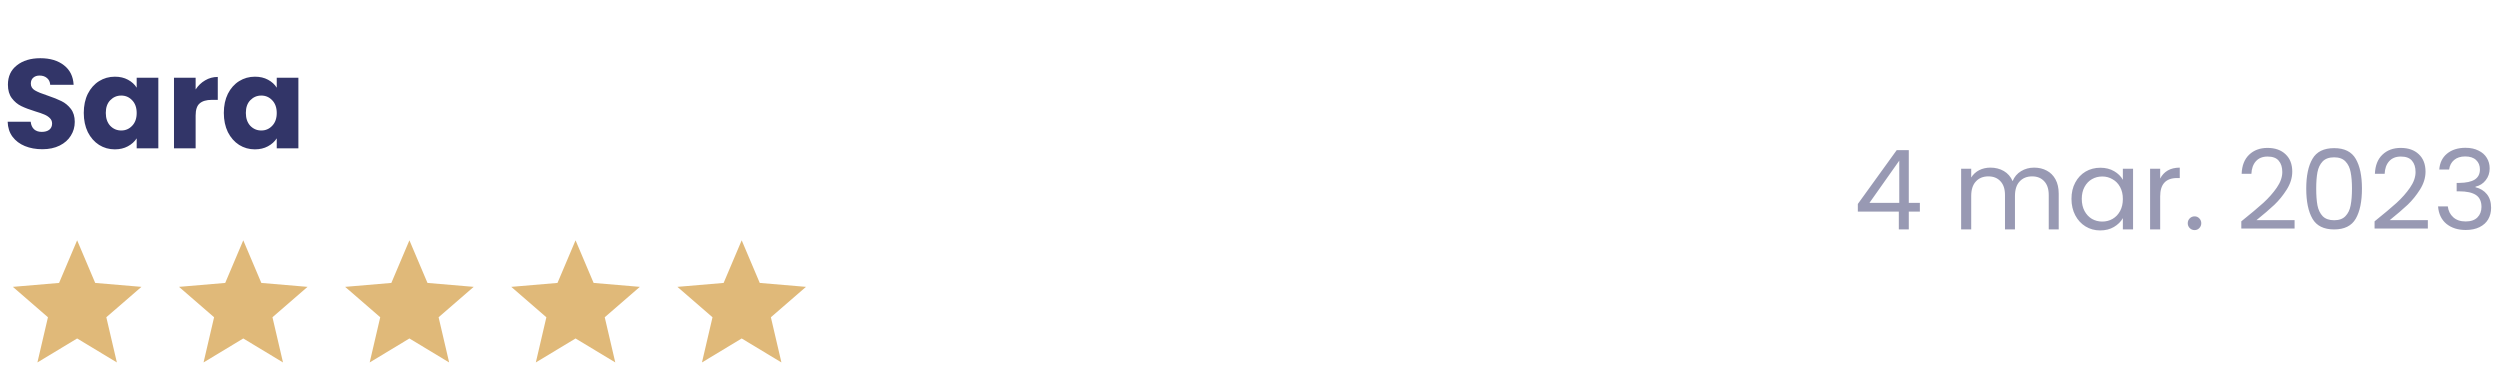 <?xml version="1.0" encoding="UTF-8"?> <svg xmlns="http://www.w3.org/2000/svg" width="316" height="49" viewBox="0 0 316 49" fill="none"><path d="M5.353 18.862C4.532 18.862 3.796 18.729 3.145 18.462C2.494 18.195 1.972 17.801 1.577 17.278C1.193 16.755 0.99 16.126 0.969 15.39H3.881C3.924 15.806 4.068 16.126 4.313 16.35C4.558 16.563 4.878 16.67 5.273 16.67C5.678 16.67 5.998 16.579 6.233 16.398C6.468 16.206 6.585 15.945 6.585 15.614C6.585 15.337 6.489 15.107 6.297 14.926C6.116 14.745 5.886 14.595 5.609 14.478C5.342 14.361 4.958 14.227 4.457 14.078C3.732 13.854 3.14 13.63 2.681 13.406C2.222 13.182 1.828 12.851 1.497 12.414C1.166 11.977 1.001 11.406 1.001 10.702C1.001 9.657 1.38 8.841 2.137 8.254C2.894 7.657 3.881 7.358 5.097 7.358C6.334 7.358 7.332 7.657 8.089 8.254C8.846 8.841 9.252 9.662 9.305 10.718H6.345C6.324 10.355 6.19 10.073 5.945 9.87C5.7 9.657 5.385 9.55 5.001 9.55C4.67 9.55 4.404 9.641 4.201 9.822C3.998 9.993 3.897 10.243 3.897 10.574C3.897 10.937 4.068 11.219 4.409 11.422C4.75 11.625 5.284 11.843 6.009 12.078C6.734 12.323 7.321 12.558 7.769 12.782C8.228 13.006 8.622 13.331 8.953 13.758C9.284 14.185 9.449 14.734 9.449 15.406C9.449 16.046 9.284 16.627 8.953 17.15C8.633 17.673 8.164 18.089 7.545 18.398C6.926 18.707 6.196 18.862 5.353 18.862ZM10.589 14.27C10.589 13.353 10.759 12.547 11.101 11.854C11.453 11.161 11.927 10.627 12.525 10.254C13.122 9.881 13.789 9.694 14.525 9.694C15.154 9.694 15.703 9.822 16.173 10.078C16.653 10.334 17.021 10.67 17.277 11.086V9.822H20.013V18.75H17.277V17.486C17.01 17.902 16.637 18.238 16.157 18.494C15.687 18.75 15.138 18.878 14.509 18.878C13.783 18.878 13.122 18.691 12.525 18.318C11.927 17.934 11.453 17.395 11.101 16.702C10.759 15.998 10.589 15.187 10.589 14.27ZM17.277 14.286C17.277 13.603 17.085 13.065 16.701 12.67C16.327 12.275 15.869 12.078 15.325 12.078C14.781 12.078 14.317 12.275 13.933 12.67C13.559 13.054 13.373 13.587 13.373 14.27C13.373 14.953 13.559 15.497 13.933 15.902C14.317 16.297 14.781 16.494 15.325 16.494C15.869 16.494 16.327 16.297 16.701 15.902C17.085 15.507 17.277 14.969 17.277 14.286ZM24.728 11.31C25.048 10.819 25.448 10.435 25.928 10.158C26.408 9.87 26.941 9.726 27.528 9.726V12.622H26.776C26.093 12.622 25.581 12.771 25.24 13.07C24.899 13.358 24.728 13.87 24.728 14.606V18.75H21.992V9.822H24.728V11.31ZM28.292 14.27C28.292 13.353 28.462 12.547 28.804 11.854C29.156 11.161 29.63 10.627 30.228 10.254C30.825 9.881 31.492 9.694 32.228 9.694C32.857 9.694 33.406 9.822 33.876 10.078C34.356 10.334 34.724 10.67 34.98 11.086V9.822H37.716V18.75H34.98V17.486C34.713 17.902 34.34 18.238 33.86 18.494C33.39 18.75 32.841 18.878 32.212 18.878C31.486 18.878 30.825 18.691 30.228 18.318C29.63 17.934 29.156 17.395 28.804 16.702C28.462 15.998 28.292 15.187 28.292 14.27ZM34.98 14.286C34.98 13.603 34.788 13.065 34.404 12.67C34.03 12.275 33.572 12.078 33.028 12.078C32.484 12.078 32.02 12.275 31.636 12.67C31.262 13.054 31.076 13.587 31.076 14.27C31.076 14.953 31.262 15.497 31.636 15.902C32.02 16.297 32.484 16.494 33.028 16.494C33.572 16.494 34.03 16.297 34.404 15.902C34.788 15.507 34.98 14.969 34.98 14.286Z" fill="#323568"></path><path d="M9.75 42.782L14.771 45.812L13.439 40.101L17.875 36.258L12.033 35.762L9.75 30.375L7.467 35.762L1.625 36.258L6.061 40.101L4.729 45.812L9.75 42.782Z" fill="#E0B979"></path><path d="M30.75 42.782L35.771 45.812L34.439 40.101L38.875 36.258L33.033 35.762L30.75 30.375L28.467 35.762L22.625 36.258L27.061 40.101L25.729 45.812L30.75 42.782Z" fill="#E0B979"></path><path d="M51.75 42.782L56.771 45.812L55.439 40.101L59.875 36.258L54.033 35.762L51.75 30.375L49.467 35.762L43.625 36.258L48.061 40.101L46.729 45.812L51.75 42.782Z" fill="#E0B979"></path><path d="M72.75 42.782L77.771 45.812L76.439 40.101L80.875 36.258L75.033 35.762L72.75 30.375L70.467 35.762L64.625 36.258L69.061 40.101L67.729 45.812L72.75 42.782Z" fill="#E0B979"></path><path d="M93.75 42.782L98.771 45.812L97.439 40.101L101.875 36.258L96.033 35.762L93.75 30.375L91.467 35.762L85.625 36.258L90.061 40.101L88.729 45.812L93.75 42.782Z" fill="#E0B979"></path><path d="M234.831 26.746V25.78L239.745 18.976H241.271V25.64H242.671V26.746H241.271V29H240.011V26.746H234.831ZM240.067 20.306L236.301 25.64H240.067V20.306ZM257.113 21.188C257.71 21.188 258.242 21.314 258.709 21.566C259.175 21.809 259.544 22.177 259.815 22.672C260.085 23.167 260.221 23.769 260.221 24.478V29H258.961V24.66C258.961 23.895 258.769 23.311 258.387 22.91C258.013 22.499 257.505 22.294 256.861 22.294C256.198 22.294 255.671 22.509 255.279 22.938C254.887 23.358 254.691 23.969 254.691 24.772V29H253.431V24.66C253.431 23.895 253.239 23.311 252.857 22.91C252.483 22.499 251.975 22.294 251.331 22.294C250.668 22.294 250.141 22.509 249.749 22.938C249.357 23.358 249.161 23.969 249.161 24.772V29H247.887V21.328H249.161V22.434C249.413 22.033 249.749 21.725 250.169 21.51C250.598 21.295 251.069 21.188 251.583 21.188C252.227 21.188 252.796 21.333 253.291 21.622C253.785 21.911 254.154 22.336 254.397 22.896C254.611 22.355 254.966 21.935 255.461 21.636C255.955 21.337 256.506 21.188 257.113 21.188ZM261.834 25.136C261.834 24.352 261.993 23.666 262.31 23.078C262.628 22.481 263.062 22.019 263.612 21.692C264.172 21.365 264.793 21.202 265.474 21.202C266.146 21.202 266.73 21.347 267.224 21.636C267.719 21.925 268.088 22.289 268.33 22.728V21.328H269.618V29H268.33V27.572C268.078 28.02 267.7 28.393 267.196 28.692C266.702 28.981 266.123 29.126 265.46 29.126C264.779 29.126 264.163 28.958 263.612 28.622C263.062 28.286 262.628 27.815 262.31 27.208C261.993 26.601 261.834 25.911 261.834 25.136ZM268.33 25.15C268.33 24.571 268.214 24.067 267.98 23.638C267.747 23.209 267.43 22.882 267.028 22.658C266.636 22.425 266.202 22.308 265.726 22.308C265.25 22.308 264.816 22.42 264.424 22.644C264.032 22.868 263.72 23.195 263.486 23.624C263.253 24.053 263.136 24.557 263.136 25.136C263.136 25.724 263.253 26.237 263.486 26.676C263.72 27.105 264.032 27.437 264.424 27.67C264.816 27.894 265.25 28.006 265.726 28.006C266.202 28.006 266.636 27.894 267.028 27.67C267.43 27.437 267.747 27.105 267.98 26.676C268.214 26.237 268.33 25.729 268.33 25.15ZM273.045 22.574C273.269 22.135 273.587 21.795 273.997 21.552C274.417 21.309 274.926 21.188 275.523 21.188V22.504H275.187C273.759 22.504 273.045 23.279 273.045 24.828V29H271.771V21.328H273.045V22.574ZM277.4 29.084C277.157 29.084 276.952 29 276.784 28.832C276.616 28.664 276.532 28.459 276.532 28.216C276.532 27.973 276.616 27.768 276.784 27.6C276.952 27.432 277.157 27.348 277.4 27.348C277.633 27.348 277.829 27.432 277.988 27.6C278.156 27.768 278.24 27.973 278.24 28.216C278.24 28.459 278.156 28.664 277.988 28.832C277.829 29 277.633 29.084 277.4 29.084ZM283.302 27.978C284.487 27.026 285.416 26.247 286.088 25.64C286.76 25.024 287.325 24.385 287.782 23.722C288.249 23.05 288.482 22.392 288.482 21.748C288.482 21.141 288.333 20.665 288.034 20.32C287.745 19.965 287.273 19.788 286.62 19.788C285.985 19.788 285.491 19.989 285.136 20.39C284.791 20.782 284.604 21.309 284.576 21.972H283.344C283.381 20.927 283.699 20.119 284.296 19.55C284.893 18.981 285.663 18.696 286.606 18.696C287.567 18.696 288.328 18.962 288.888 19.494C289.457 20.026 289.742 20.759 289.742 21.692C289.742 22.467 289.509 23.223 289.042 23.96C288.585 24.688 288.062 25.332 287.474 25.892C286.886 26.443 286.135 27.087 285.22 27.824H290.036V28.888H283.302V27.978ZM291.509 23.834C291.509 22.229 291.77 20.978 292.293 20.082C292.815 19.177 293.73 18.724 295.037 18.724C296.334 18.724 297.244 19.177 297.767 20.082C298.289 20.978 298.551 22.229 298.551 23.834C298.551 25.467 298.289 26.737 297.767 27.642C297.244 28.547 296.334 29 295.037 29C293.73 29 292.815 28.547 292.293 27.642C291.77 26.737 291.509 25.467 291.509 23.834ZM297.291 23.834C297.291 23.022 297.235 22.336 297.123 21.776C297.02 21.207 296.801 20.749 296.465 20.404C296.138 20.059 295.662 19.886 295.037 19.886C294.402 19.886 293.917 20.059 293.581 20.404C293.254 20.749 293.035 21.207 292.923 21.776C292.82 22.336 292.769 23.022 292.769 23.834C292.769 24.674 292.82 25.379 292.923 25.948C293.035 26.517 293.254 26.975 293.581 27.32C293.917 27.665 294.402 27.838 295.037 27.838C295.662 27.838 296.138 27.665 296.465 27.32C296.801 26.975 297.02 26.517 297.123 25.948C297.235 25.379 297.291 24.674 297.291 23.834ZM300.146 27.978C301.331 27.026 302.26 26.247 302.932 25.64C303.604 25.024 304.168 24.385 304.626 23.722C305.092 23.05 305.326 22.392 305.326 21.748C305.326 21.141 305.176 20.665 304.878 20.32C304.588 19.965 304.117 19.788 303.464 19.788C302.829 19.788 302.334 19.989 301.98 20.39C301.634 20.782 301.448 21.309 301.42 21.972H300.188C300.225 20.927 300.542 20.119 301.14 19.55C301.737 18.981 302.507 18.696 303.45 18.696C304.411 18.696 305.172 18.962 305.732 19.494C306.301 20.026 306.586 20.759 306.586 21.692C306.586 22.467 306.352 23.223 305.886 23.96C305.428 24.688 304.906 25.332 304.318 25.892C303.73 26.443 302.978 27.087 302.064 27.824H306.88V28.888H300.146V27.978ZM308.324 21.426C308.39 20.567 308.721 19.895 309.318 19.41C309.916 18.925 310.69 18.682 311.642 18.682C312.277 18.682 312.823 18.799 313.28 19.032C313.747 19.256 314.097 19.564 314.33 19.956C314.573 20.348 314.694 20.791 314.694 21.286C314.694 21.865 314.526 22.364 314.19 22.784C313.864 23.204 313.434 23.475 312.902 23.596V23.666C313.509 23.815 313.99 24.109 314.344 24.548C314.699 24.987 314.876 25.561 314.876 26.27C314.876 26.802 314.755 27.283 314.512 27.712C314.27 28.132 313.906 28.463 313.42 28.706C312.935 28.949 312.352 29.07 311.67 29.07C310.681 29.07 309.869 28.813 309.234 28.3C308.6 27.777 308.245 27.04 308.17 26.088H309.402C309.468 26.648 309.696 27.105 310.088 27.46C310.48 27.815 311.003 27.992 311.656 27.992C312.31 27.992 312.804 27.824 313.14 27.488C313.486 27.143 313.658 26.699 313.658 26.158C313.658 25.458 313.425 24.954 312.958 24.646C312.492 24.338 311.787 24.184 310.844 24.184H310.522V23.12H310.858C311.717 23.111 312.366 22.971 312.804 22.7C313.243 22.42 313.462 21.991 313.462 21.412C313.462 20.917 313.299 20.521 312.972 20.222C312.655 19.923 312.198 19.774 311.6 19.774C311.022 19.774 310.555 19.923 310.2 20.222C309.846 20.521 309.636 20.922 309.57 21.426H308.324Z" fill="#323568" fill-opacity="0.5"></path></svg> 